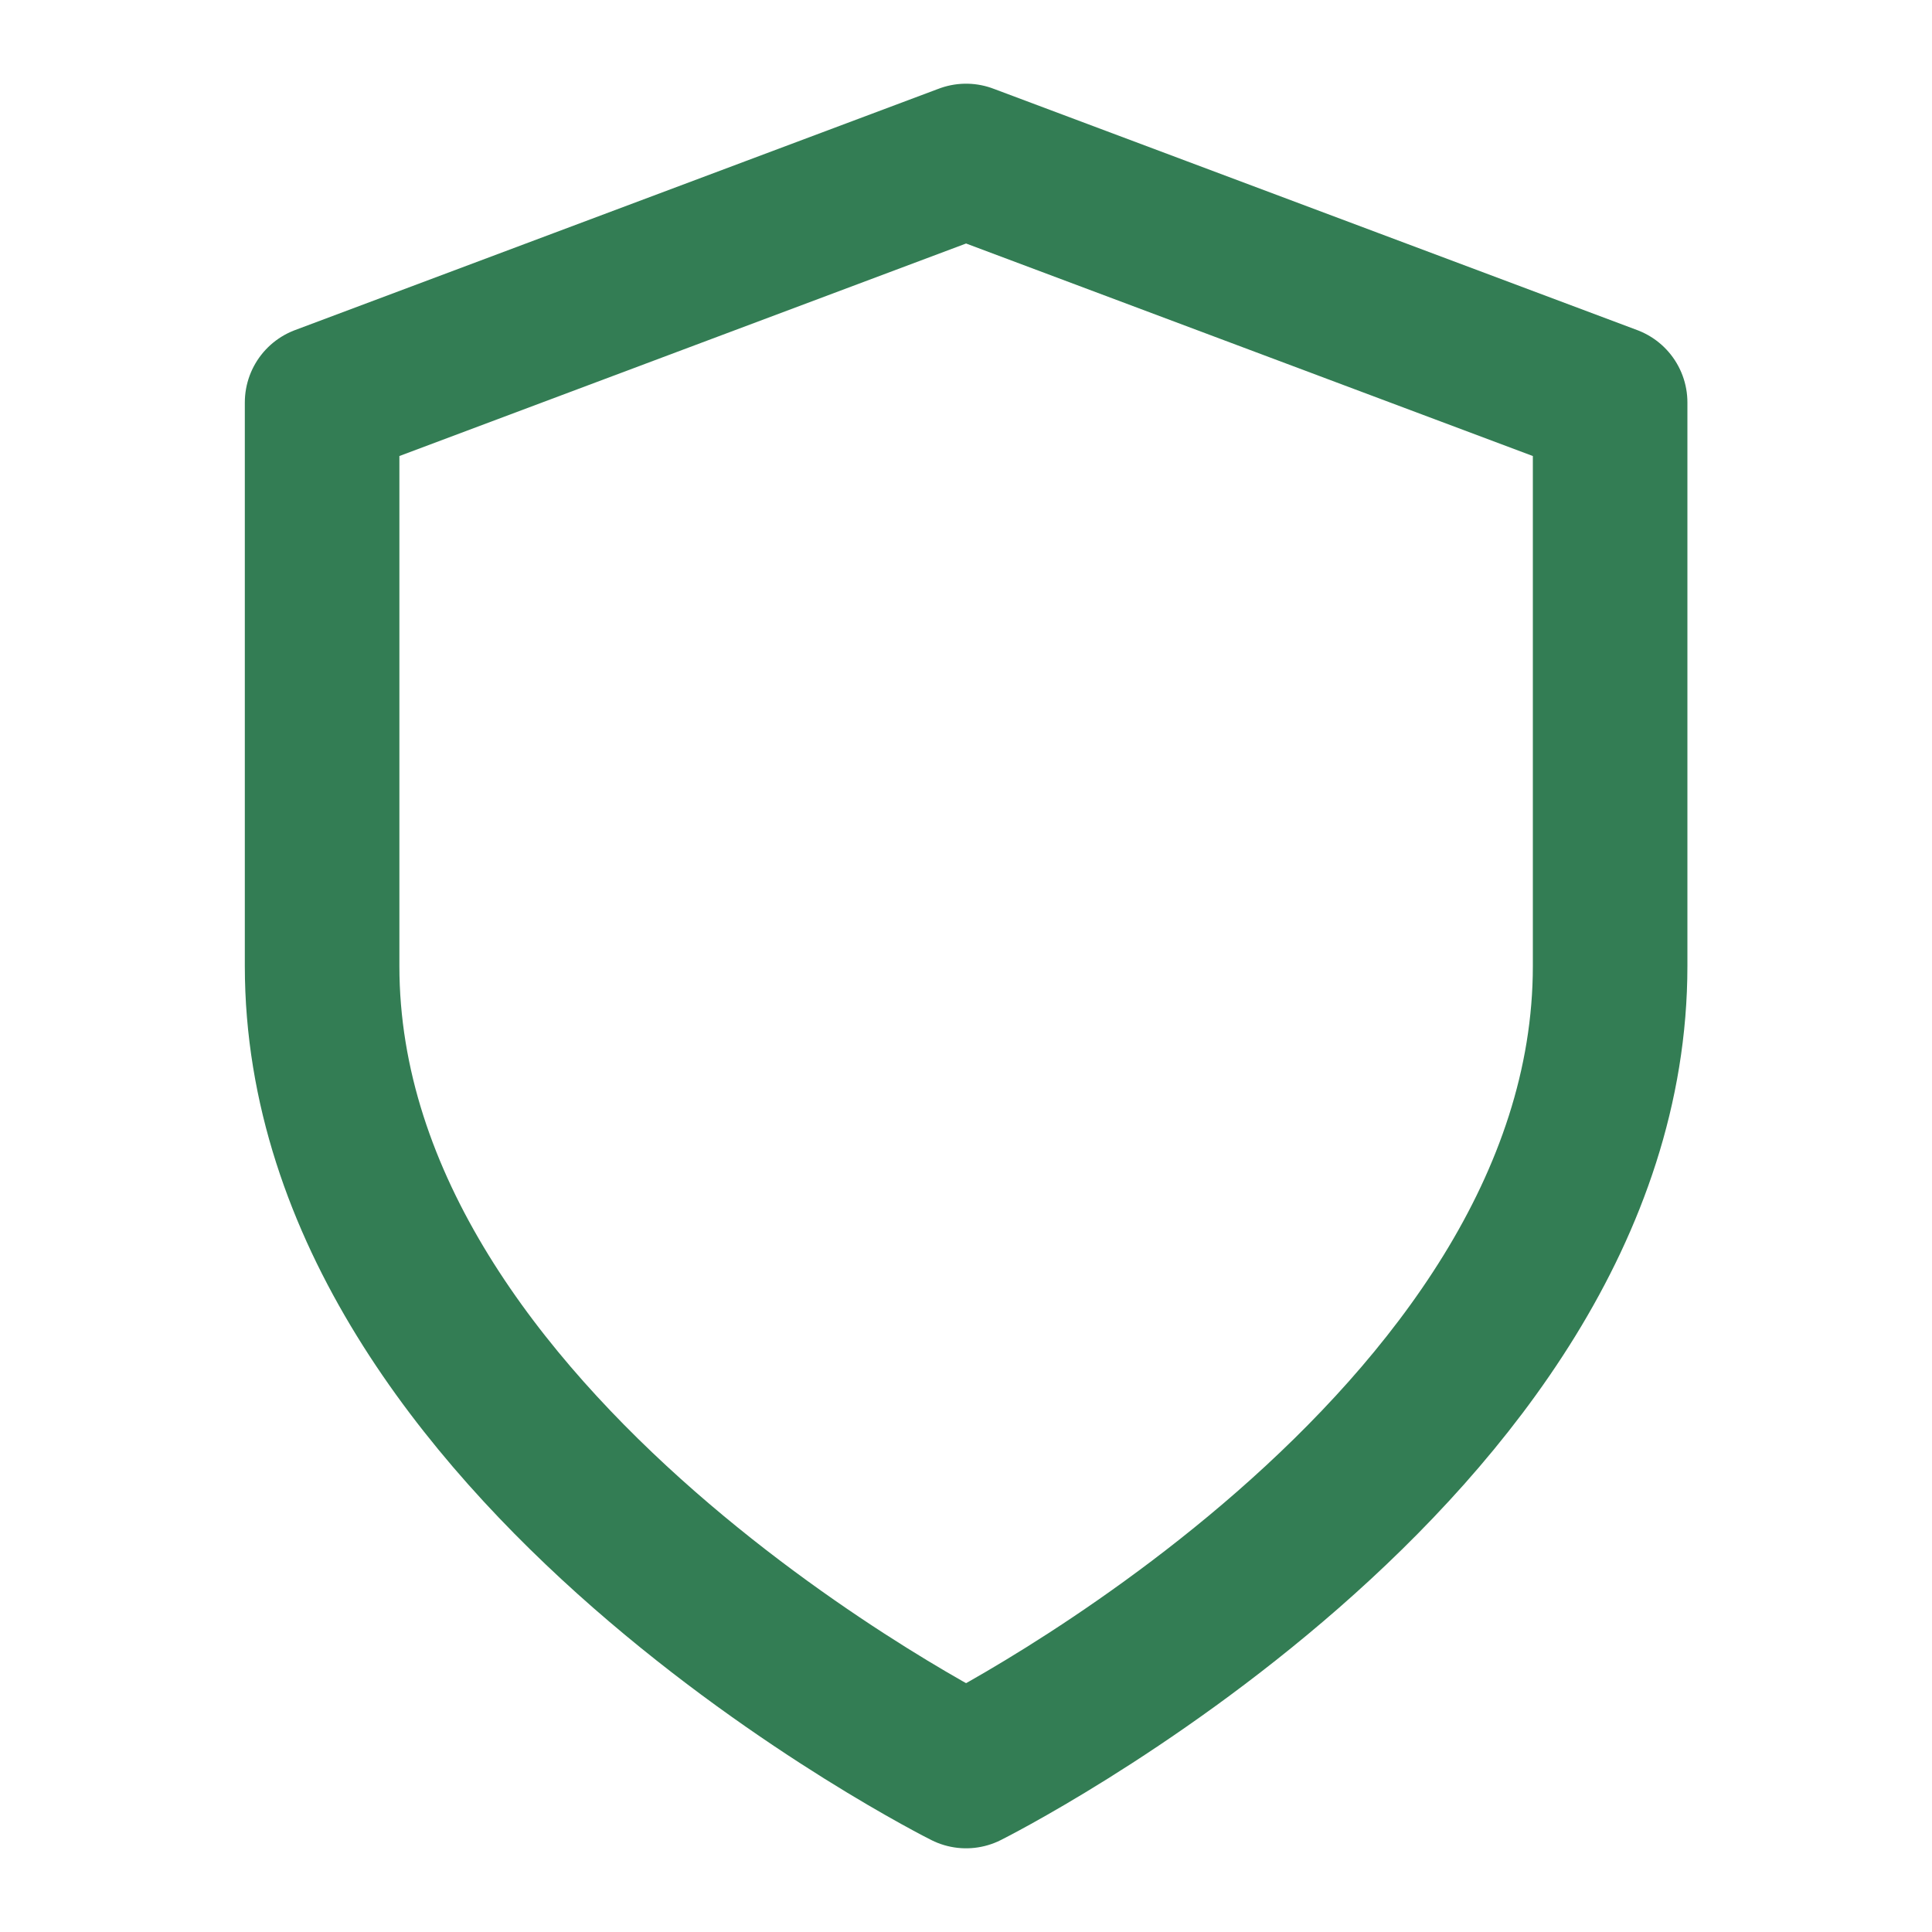 <svg xmlns="http://www.w3.org/2000/svg" width="25" height="25" viewBox="0 0 25 25" fill="none"><path d="M12.501 22.917C12.501 22.917 20.835 18.75 20.835 12.5V5.208L12.501 2.083L4.168 5.208V12.5C4.168 18.75 12.501 22.917 12.501 22.917Z" stroke="#337D54" stroke-width="2" stroke-linecap="round" stroke-linejoin="round"></path></svg>